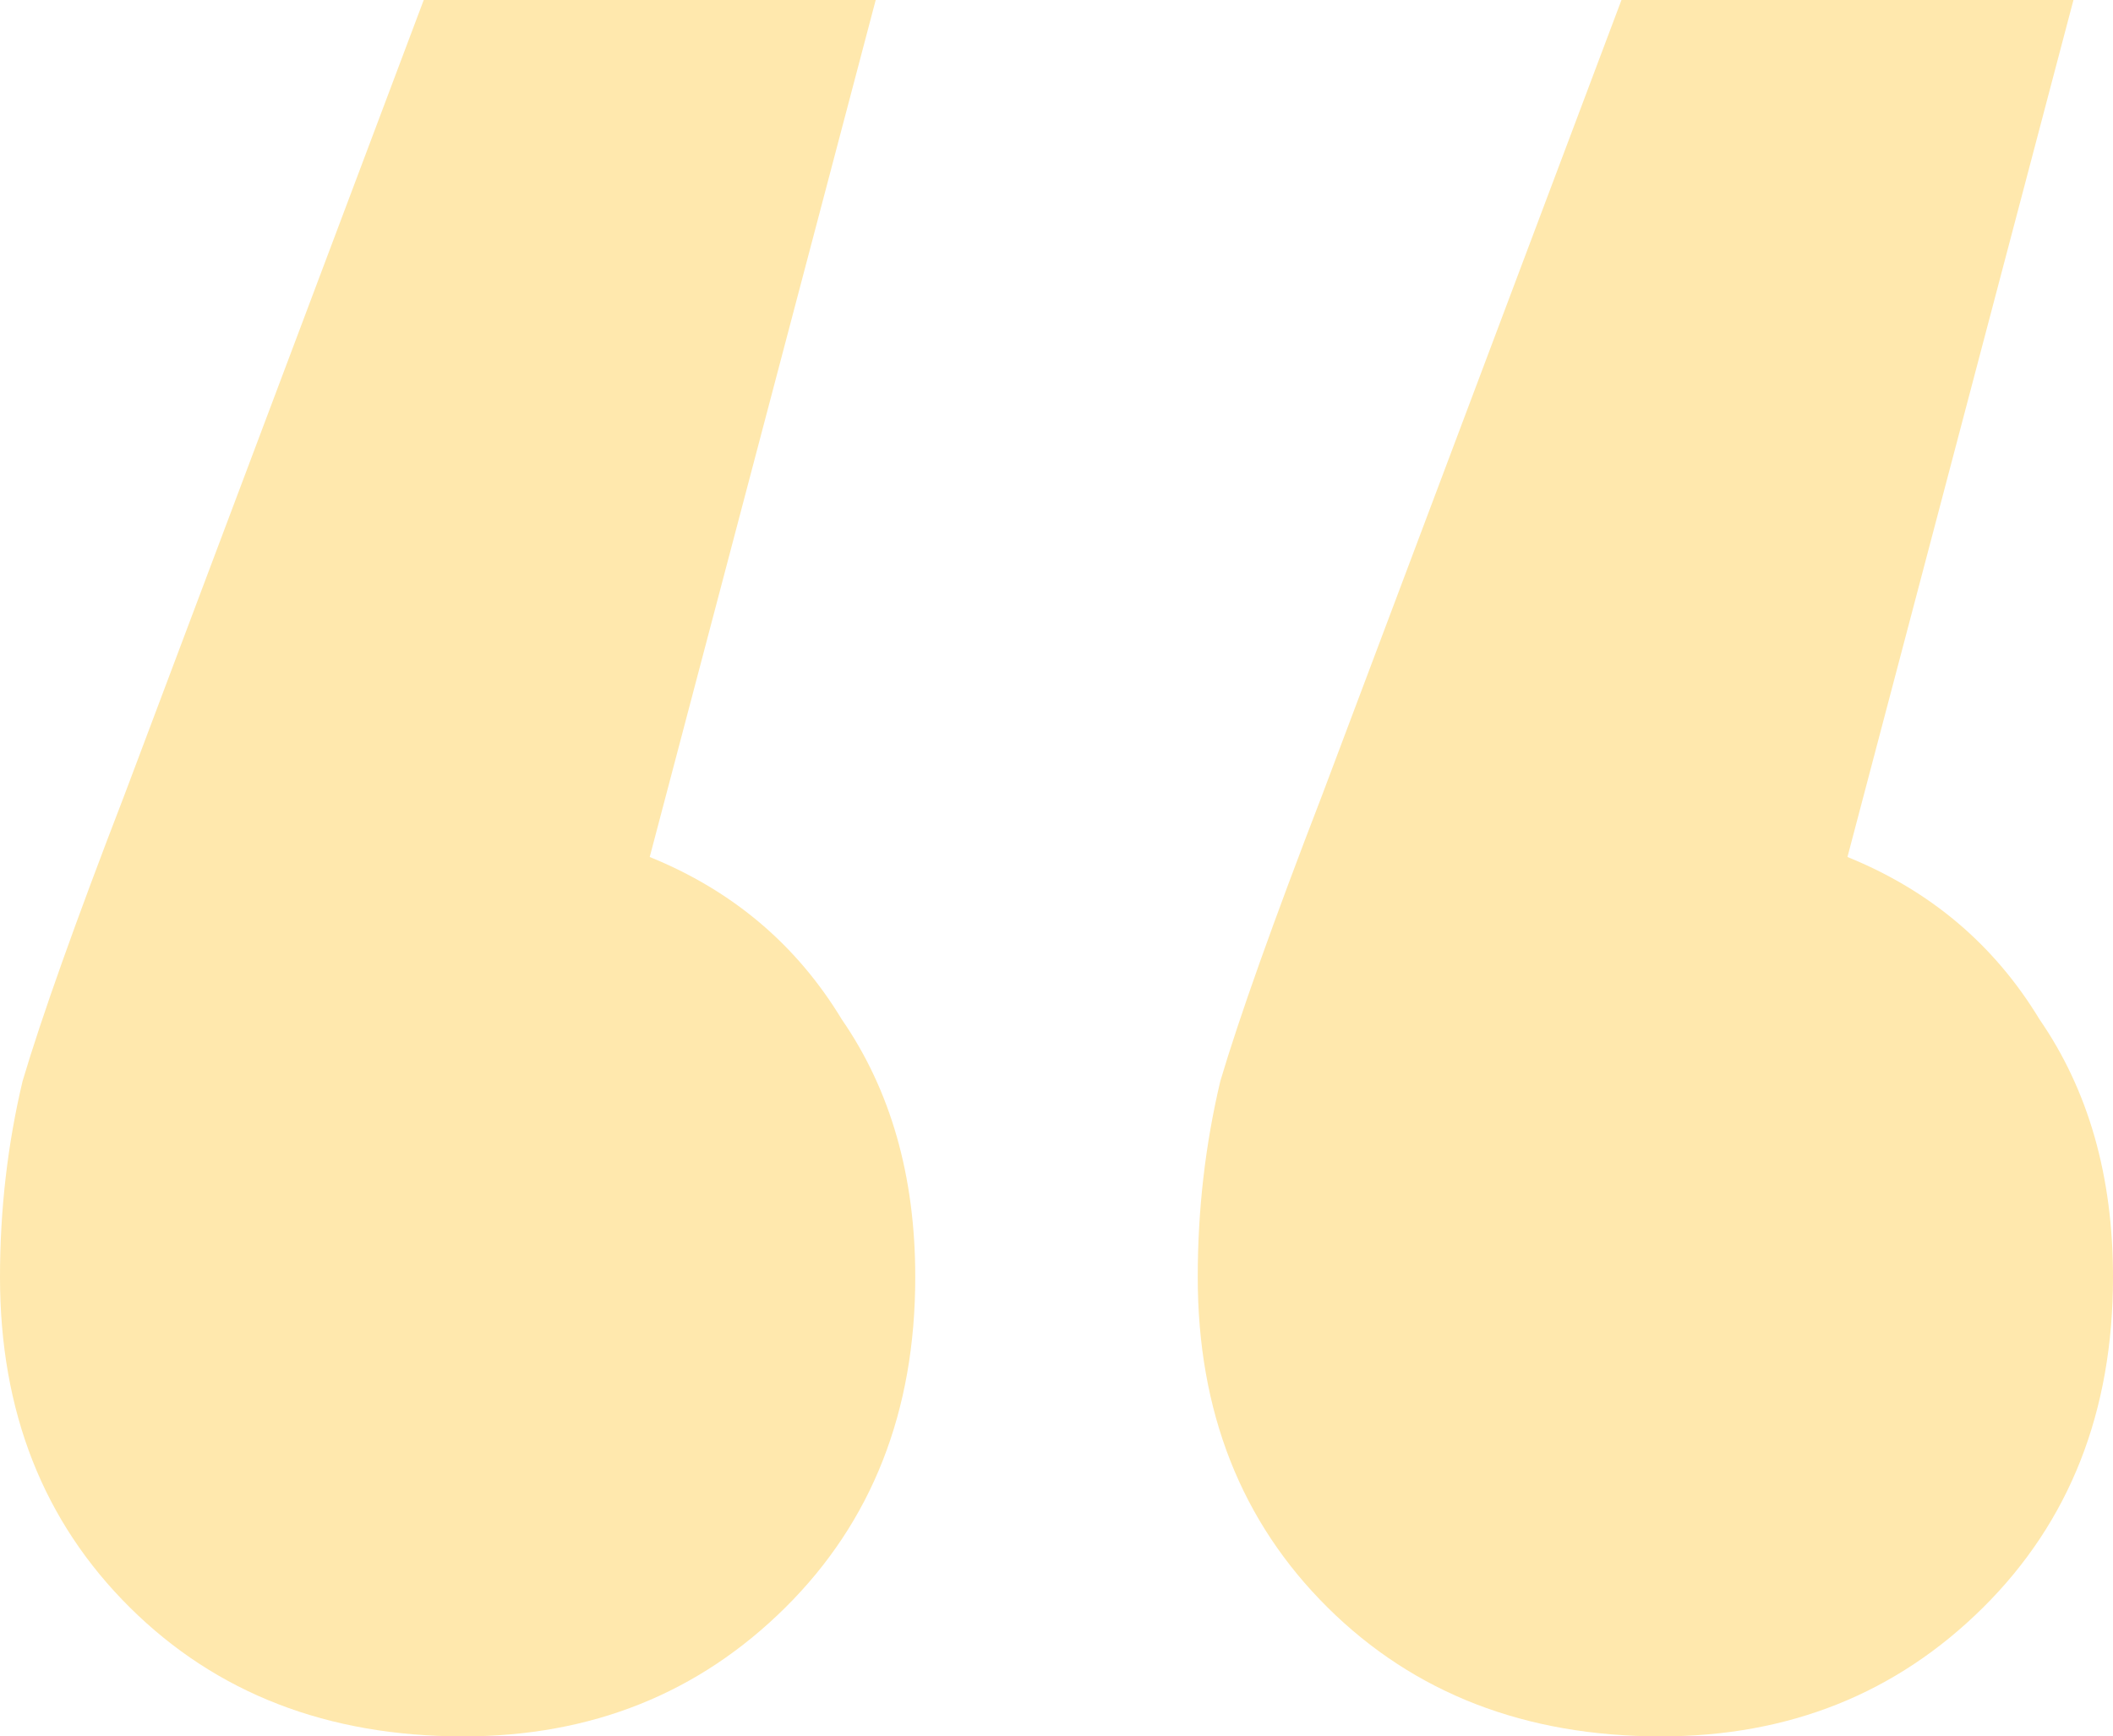 <?xml version="1.0" encoding="UTF-8"?> <svg xmlns="http://www.w3.org/2000/svg" width="404" height="332" viewBox="0 0 404 332" fill="none"> <path d="M124.225 163.858C140.068 170.284 152.31 180.637 160.952 194.916C170.314 208.482 174.995 224.903 174.995 244.181C174.995 269.884 166.713 290.946 150.15 307.368C133.586 323.789 113.062 332 88.578 332C62.652 332 41.408 323.789 24.845 307.368C8.282 290.946 0 269.884 0 244.181C0 231.329 1.44 218.834 4.321 206.697C7.922 194.559 14.403 176.353 23.765 152.077L81.016 0H167.433L124.225 163.858ZM353.23 163.858C369.073 170.284 381.316 180.637 389.957 194.916C399.319 208.482 404 224.903 404 244.181C404 269.884 395.718 290.946 379.155 307.368C362.592 323.789 342.068 332 317.583 332C291.658 332 270.414 323.789 253.85 307.368C237.287 290.946 229.005 269.884 229.005 244.181C229.005 231.329 230.446 218.834 233.326 206.697C236.927 194.559 243.408 176.353 252.77 152.077L310.021 0H396.439L353.23 163.858Z" fill="#FFE8AD"></path> </svg> 